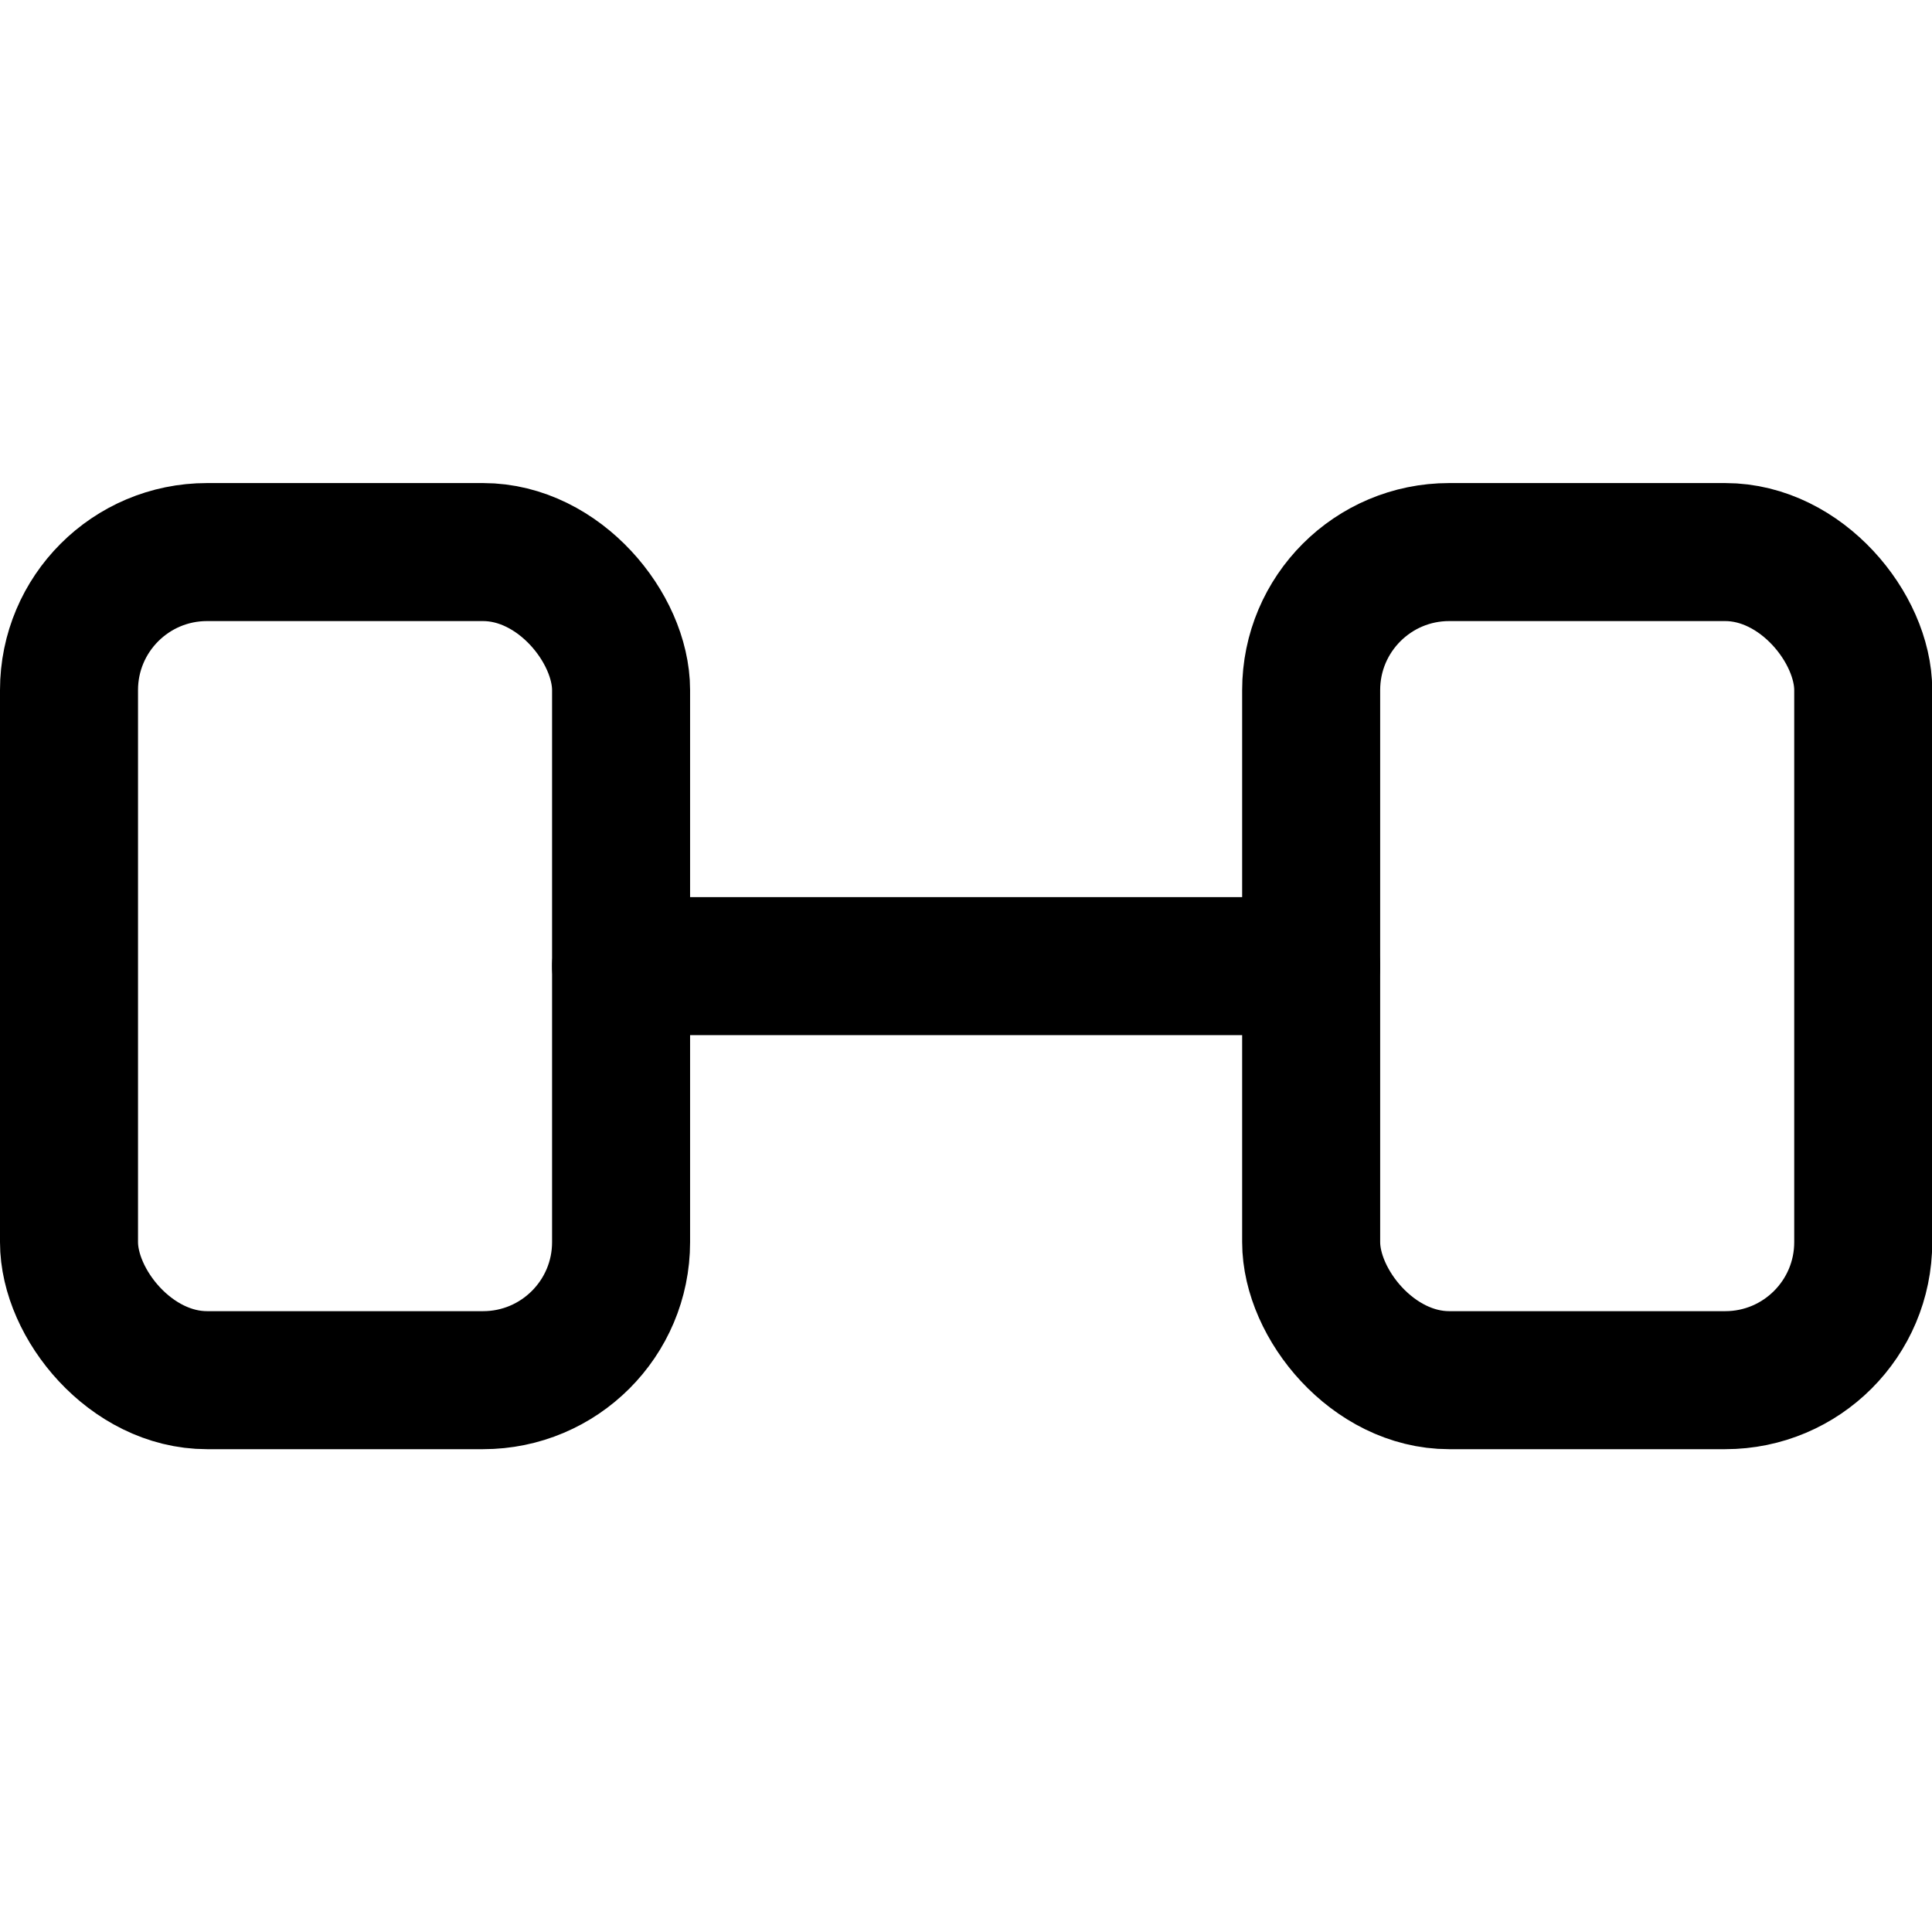 <svg xmlns="http://www.w3.org/2000/svg" viewBox="0 0 48 48">
  
<g transform="matrix(3.429,0,0,3.429,0,0)"><g>
    <rect x="0.5" y="4" width="4" height="6" rx="1" style="fill: none;stroke: #000000;stroke-linecap: round;stroke-linejoin: round"></rect>
    <rect x="9.5" y="4" width="4" height="6" rx="1" style="fill: none;stroke: #000000;stroke-linecap: round;stroke-linejoin: round"></rect>
    <line x1="4.5" y1="7" x2="9.5" y2="7" style="fill: none;stroke: #000000;stroke-linecap: round;stroke-linejoin: round"></line>
  </g></g></svg>